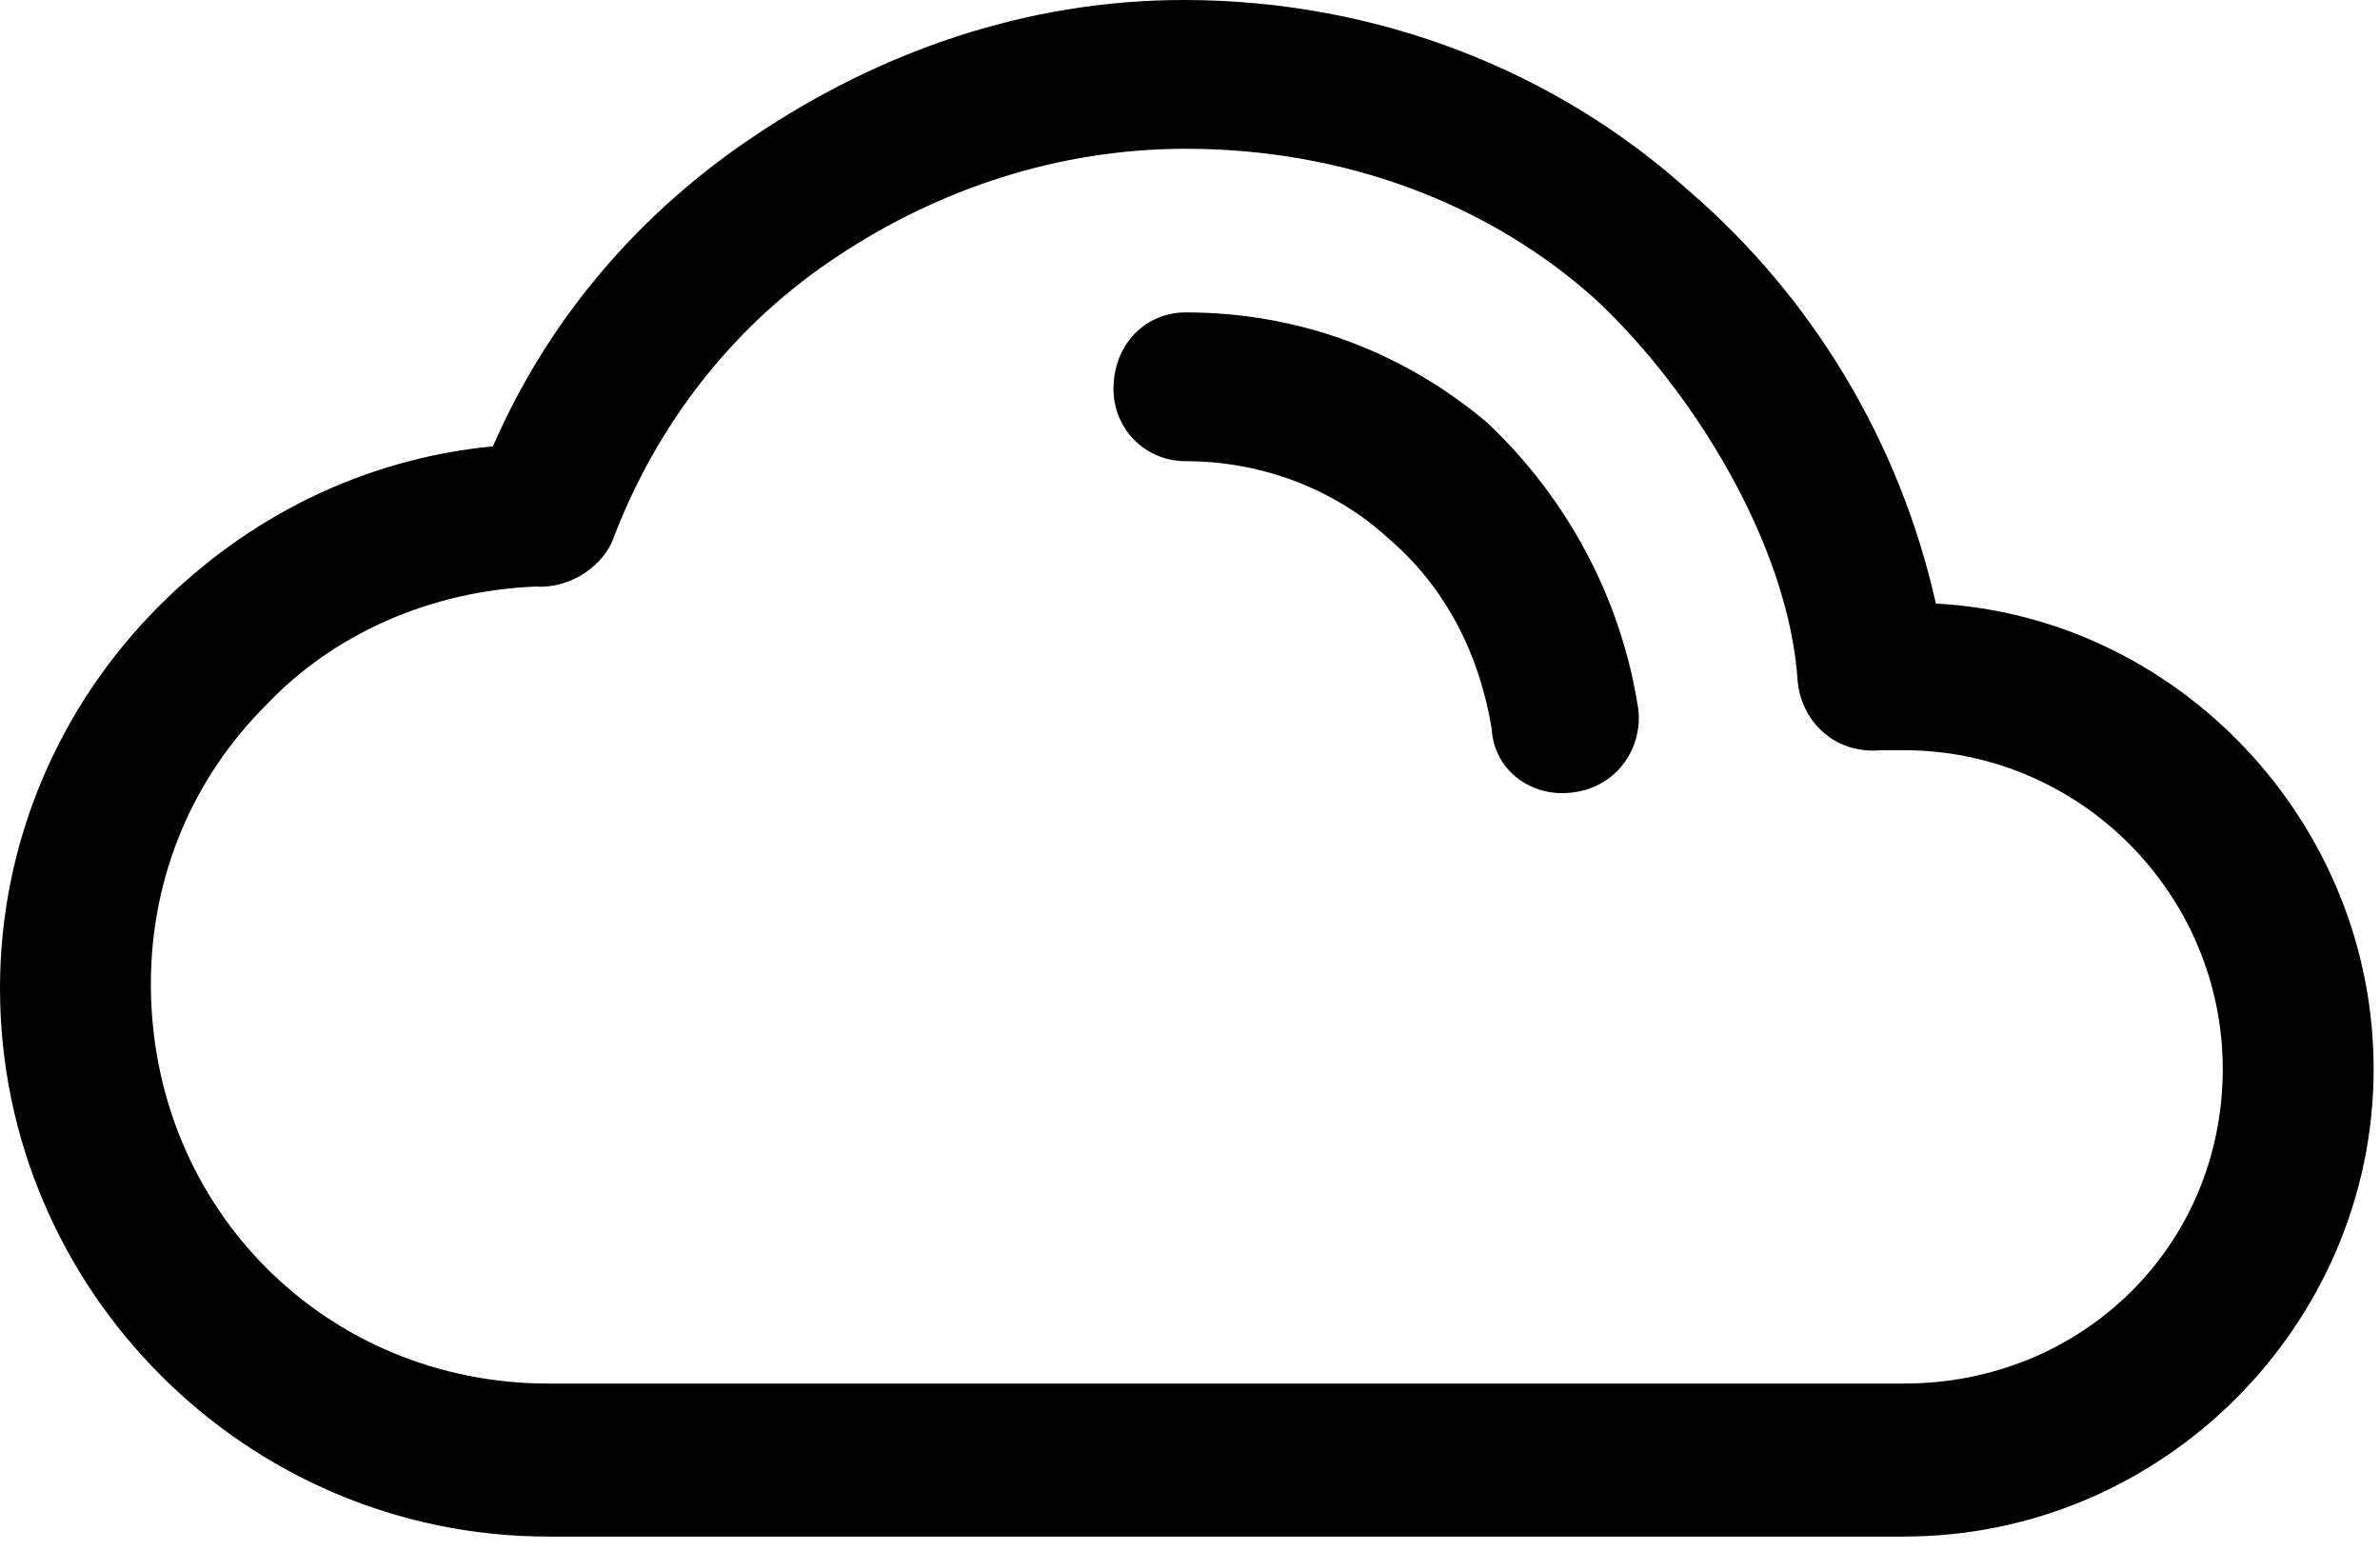<svg width="112" height="73" viewBox="0 0 112 73" fill="none" xmlns="http://www.w3.org/2000/svg">
<path d="M77.1 33.4C77.3 35.3 76 37.1 73.9 37.3C72 37.5 70.3 36.2 70.2 34.3C69.6 30.7 68 27.6 65.3 25.3C62.9 23.1 59.5 21.7 55.8 21.7C53.9 21.7 52.4 20.2 52.4 18.3C52.4 16.2 53.9 14.7 55.8 14.7C61.2 14.7 66.1 16.6 70 19.9C73.7 23.4 76.3 28.1 77.1 33.4ZM25.8 65.1H89.6C98 65.1 104.6 58.6 104.6 50.3C104.6 42.1 97.9 35.3 89.6 35.3C89.2 35.3 88.9 35.3 88.5 35.3C86.4 35.5 84.8 34 84.6 32.1C84.2 25.7 79.7 18.4 75.1 14.1C70.1 9.6 63.3 7 55.8 7C49.8 7 44.2 8.9 39.5 12C34.6 15.2 30.9 19.9 28.8 25.5C28.2 26.8 26.7 27.7 25.2 27.6C20.3 27.8 15.7 29.8 12.5 33.2C9.1 36.6 7.1 41.2 7.1 46.3C7.1 56.9 15.4 65.1 25.8 65.1ZM89.6 72.3H25.8C11.6 72.3 0 60.7 0 46.5C0 39.6 2.8 33.2 7.5 28.5C11.6 24.4 17 21.6 23.2 21C25.8 15 30.1 10 35.5 6.4C41.3 2.5 48.2 0 55.7 0C64.9 0 73.3 3.4 79.5 9C85.3 14 89.4 20.8 91.1 28.4C102.5 29 111.7 38.7 111.7 50.3C111.7 62.3 101.8 72.3 89.6 72.3Z" fill="black"/>
</svg>

